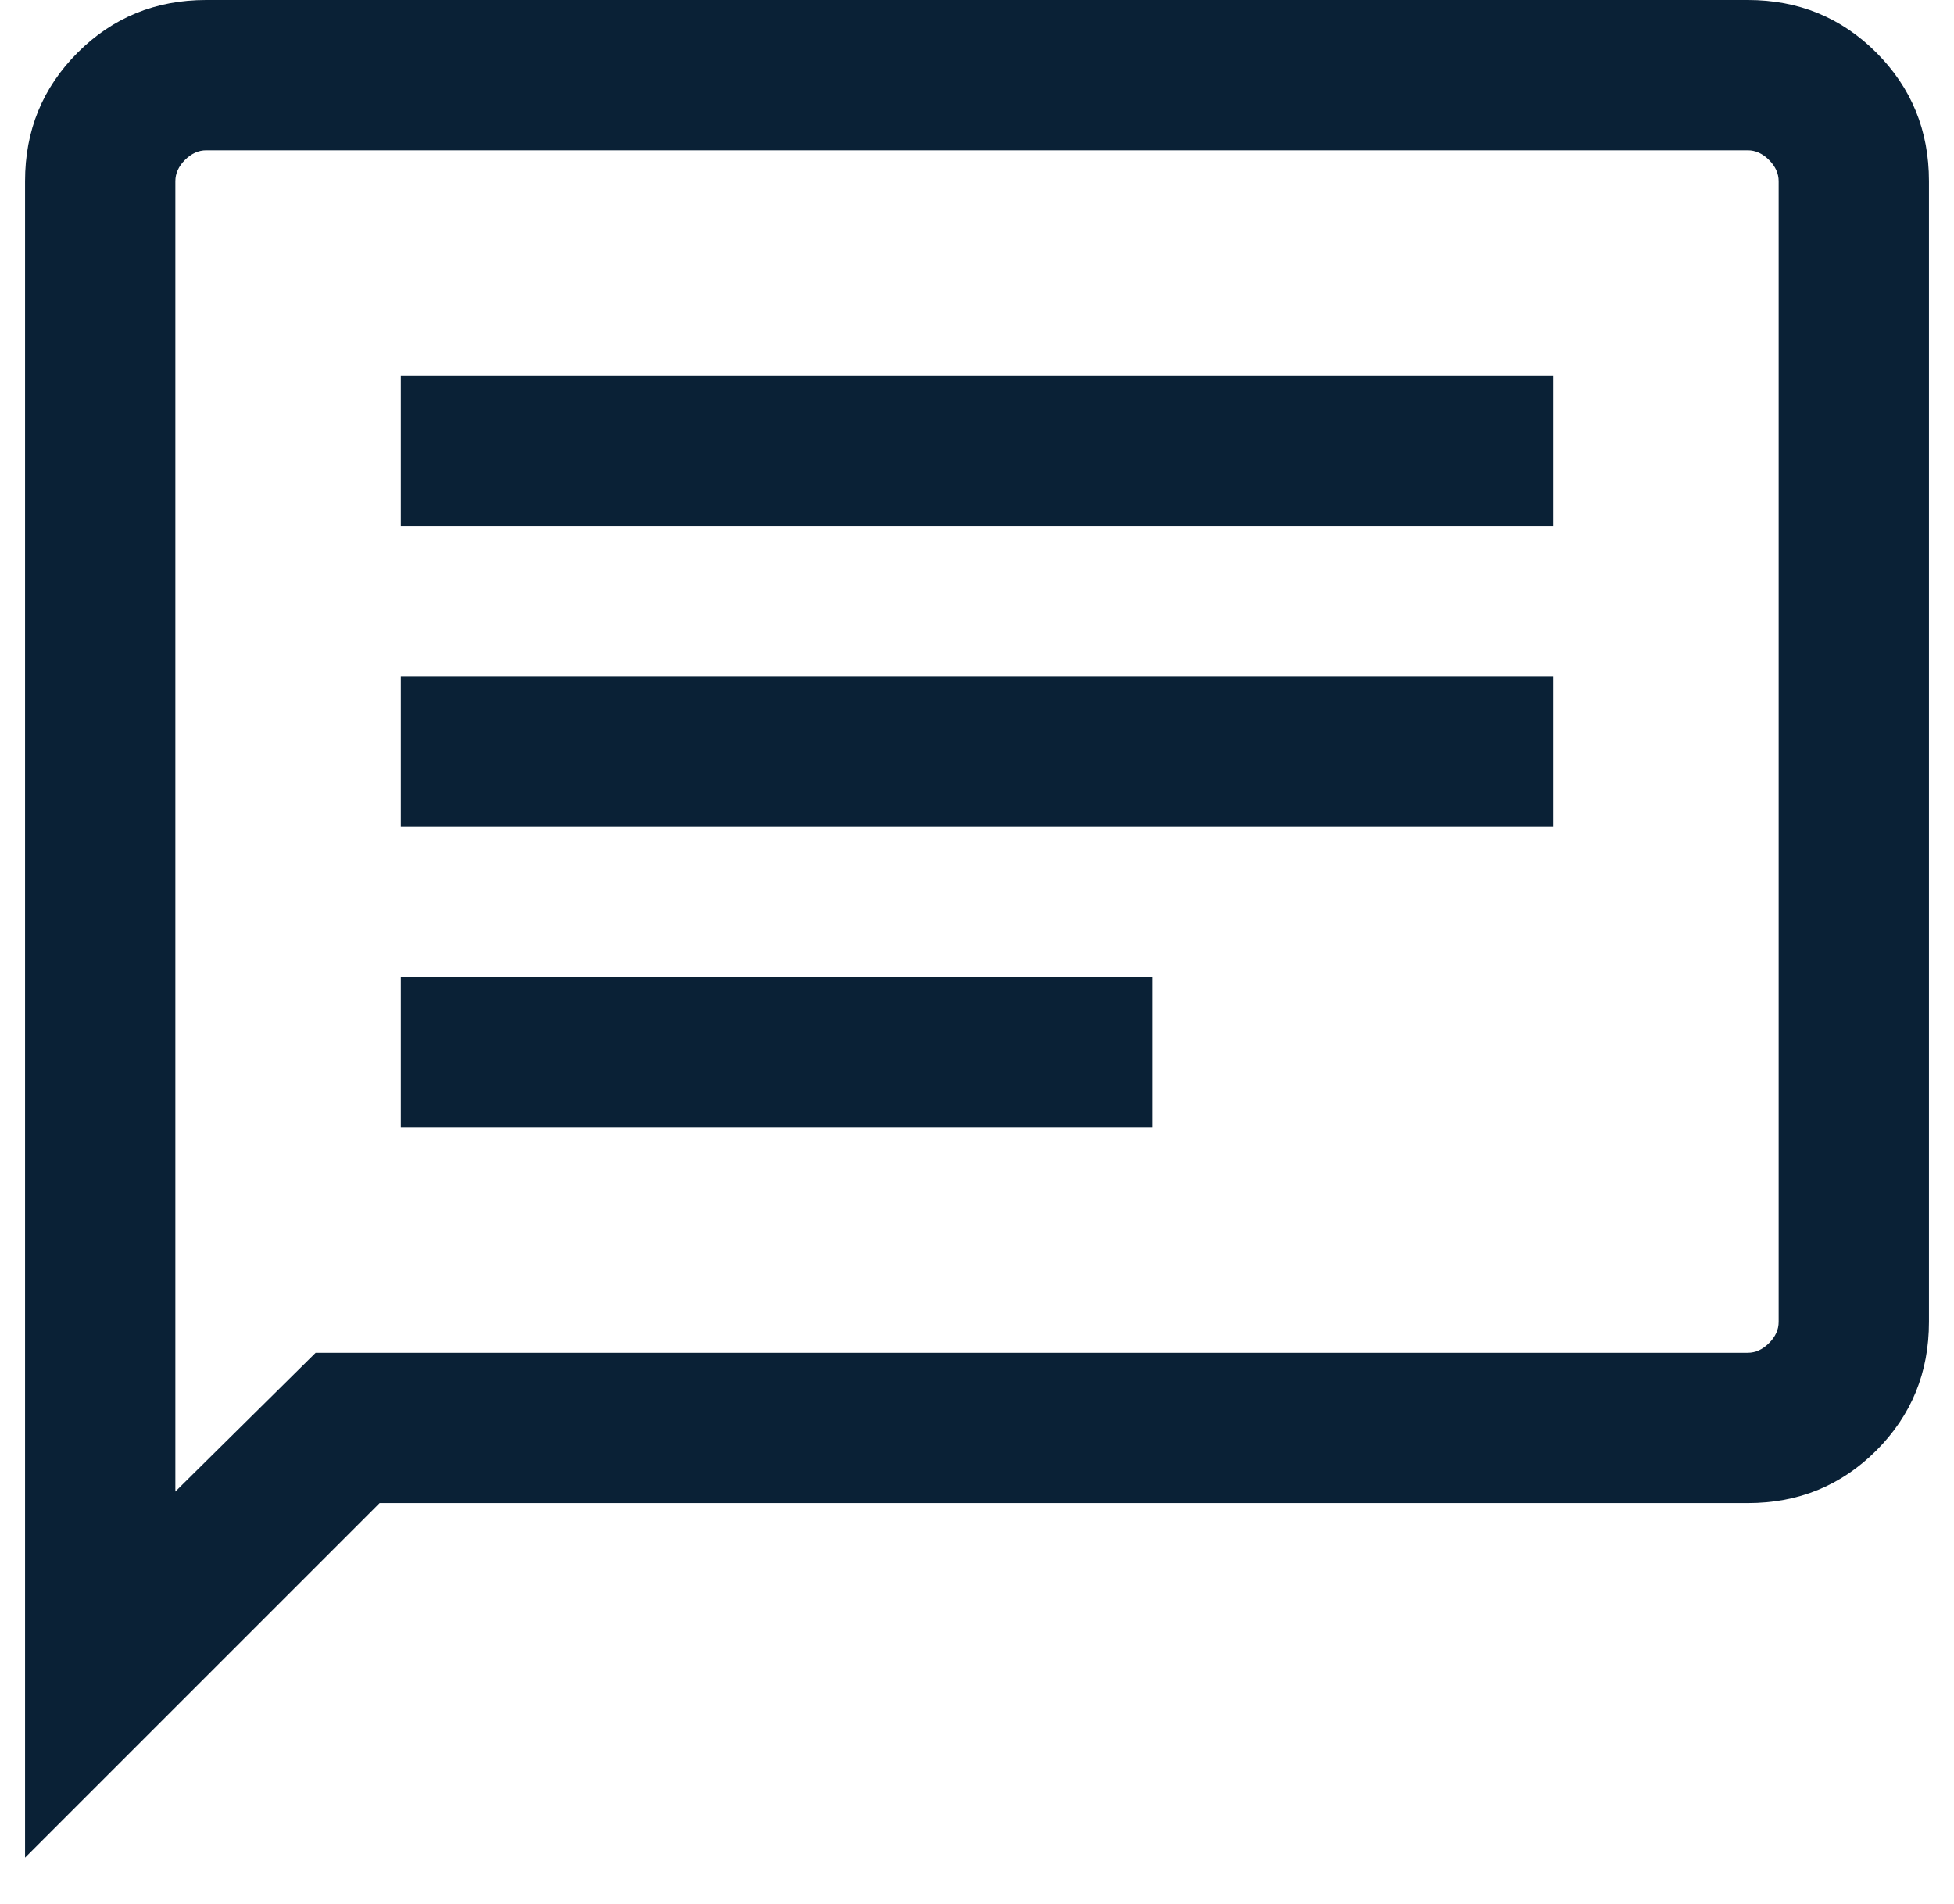 <svg width="39" height="38" viewBox="0 0 39 38" fill="none" xmlns="http://www.w3.org/2000/svg">
<path d="M8 22.5H23V19.5H8V22.5ZM8 16.5H31V13.5H8V16.5ZM8 10.5H31V7.5H8V10.5ZM0.5 37.077V3.615C0.5 2.605 0.85 1.75 1.55 1.05C2.25 0.35 3.105 0 4.115 0H34.885C35.895 0 36.75 0.35 37.45 1.05C38.15 1.75 38.5 2.605 38.5 3.615V26.384C38.5 27.395 38.15 28.25 37.45 28.95C36.75 29.65 35.895 30 34.885 30H7.577L0.5 37.077ZM6.3 27H34.885C35.038 27 35.179 26.936 35.307 26.808C35.436 26.68 35.5 26.538 35.5 26.384V3.615C35.5 3.462 35.436 3.321 35.307 3.192C35.179 3.064 35.038 3 34.885 3H4.115C3.962 3 3.821 3.064 3.692 3.192C3.564 3.321 3.5 3.462 3.5 3.615V29.77L6.3 27Z" fill="#0A2136"/>
</svg>
